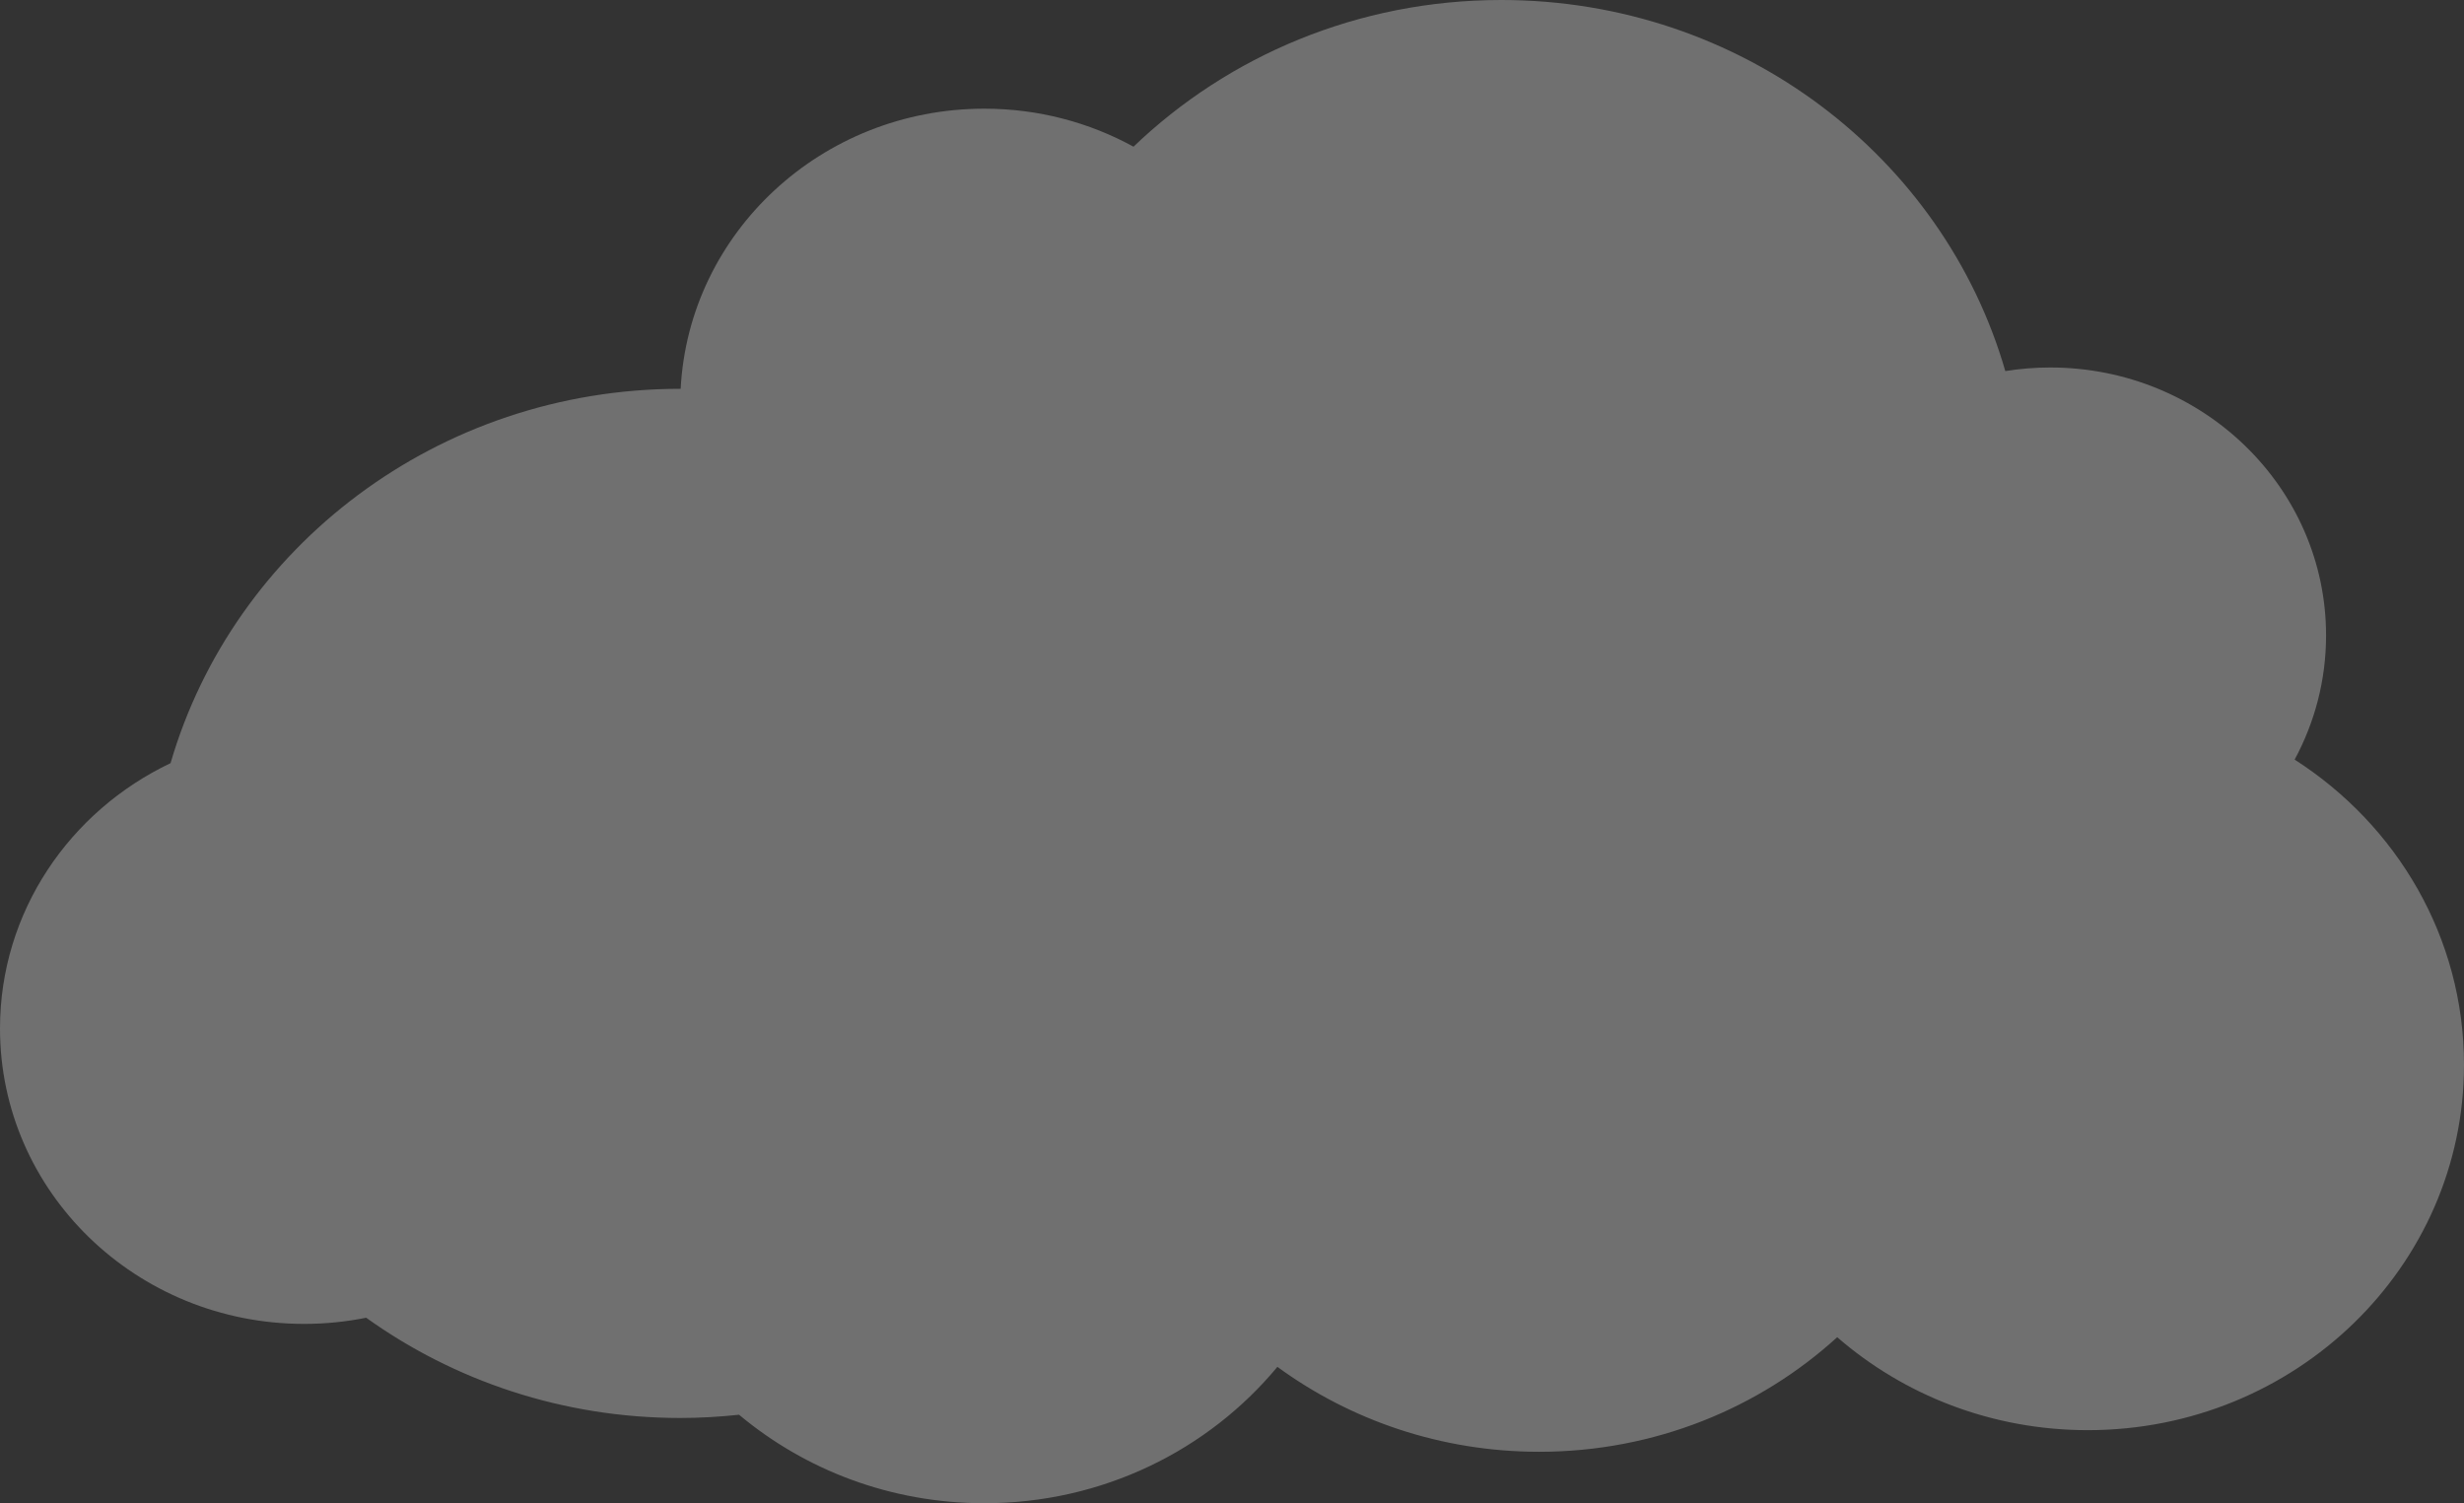 <?xml version="1.0" encoding="utf-8"?>
<!-- Generator: Adobe Illustrator 16.0.0, SVG Export Plug-In . SVG Version: 6.00 Build 0)  -->
<!DOCTYPE svg PUBLIC "-//W3C//DTD SVG 1.1//EN" "http://www.w3.org/Graphics/SVG/1.1/DTD/svg11.dtd">
<svg version="1.1" id="Layer_1" xmlns="http://www.w3.org/2000/svg" xmlns:xlink="http://www.w3.org/1999/xlink" x="0px" y="0px"
	 width="402.976px" height="245.853px" viewBox="0 0 402.976 245.853" enable-background="new 0 0 402.976 245.853"
	 xml:space="preserve">
<rect x="0" y="0" width="402.976" height="245.853" fill="#333333" stroke="none"/>
<path opacity="0.3" fill="#FFFFFF" d="M27.893,124.814c10.284-35.328,43.698-61.225,83.361-61.225c0.022,0,0.043,0.002,0.065,0.002
	c1.333-25.522,23.06-45.817,49.666-45.817c8.868,0,17.188,2.265,24.396,6.216C200.844,9.161,222.082,0,245.527,0
	c39.265,0,72.333,25.682,82.431,60.689c2.39-0.38,4.841-0.586,7.343-0.586c24.918,0,45.116,19.62,45.116,43.823
	c0,7.331-1.862,14.235-5.139,20.308c16.683,10.688,27.697,29.046,27.697,49.908c0,33.004-27.545,59.76-61.522,59.76
	c-15.746,0-30.104-5.754-40.985-15.203c-12.746,11.613-29.88,18.74-48.736,18.74c-16.072,0-30.898-5.172-42.82-13.891
	c-11.277,13.597-28.551,22.305-47.926,22.305c-15.332,0-29.343-5.46-40.115-14.472c-3.159,0.339-6.364,0.528-9.616,0.528
	c-19.233,0-36.997-6.097-51.372-16.396c-3.277,0.66-6.672,1.01-10.15,1.01C22.266,216.523,0,194.897,0,168.218
	C0,149.151,11.377,132.669,27.893,124.814z"/>
</svg>
